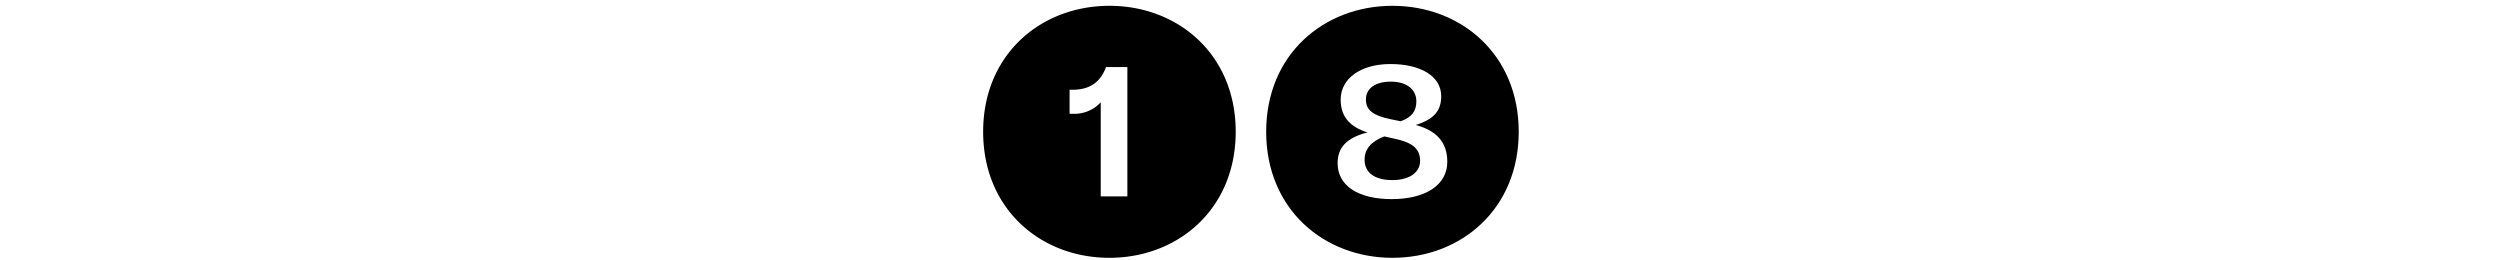 <svg id="Ebene_1" data-name="Ebene 1" xmlns="http://www.w3.org/2000/svg" viewBox="0 0 960 100"><title>18</title><path d="M377.53,50.59c0-29.77,22.23-48.36,48.49-48.36s48.49,18.59,48.49,48.36S452.28,99,426,99,377.53,80.36,377.53,50.59Zm55.38,24.83V25.76h-8.19c-2.21,5.85-6.24,8.71-13,8.71h-1V43.7h1.43a13.67,13.67,0,0,0,10.53-4.42V75.42Z"/><path d="M486.21,50.59c0-29.77,22.23-48.36,48.49-48.36s48.49,18.59,48.49,48.36S561,99,534.7,99,486.21,80.36,486.21,50.59Zm69.55,11.57c0-7.93-4.55-12.09-12.09-14.17,7-2.21,9.75-5.46,9.75-11.05,0-7.8-8.06-12.35-19.5-12.35s-19.11,5.59-19.11,13.65c0,6.76,3.77,10.53,10.27,12.61-8.06,2.08-11.44,5.85-11.44,11.83,0,8.58,7.8,13.78,20.8,13.78S555.76,71,555.76,62.16ZM524,61.38c0-4.16,2.47-7,7.54-9l3.51.78c6.24,1.3,10.27,3.25,10.27,8.58,0,4.55-4.16,7.41-10.66,7.41C527.94,69.18,524,66.32,524,61.38Zm10-15.6c-6.11-1.3-9.49-3.12-9.49-7.54s3.77-6.89,9.62-6.89,9.75,2.86,9.75,7.54c0,3.77-1.69,6.11-6,7.67Z"/></svg>